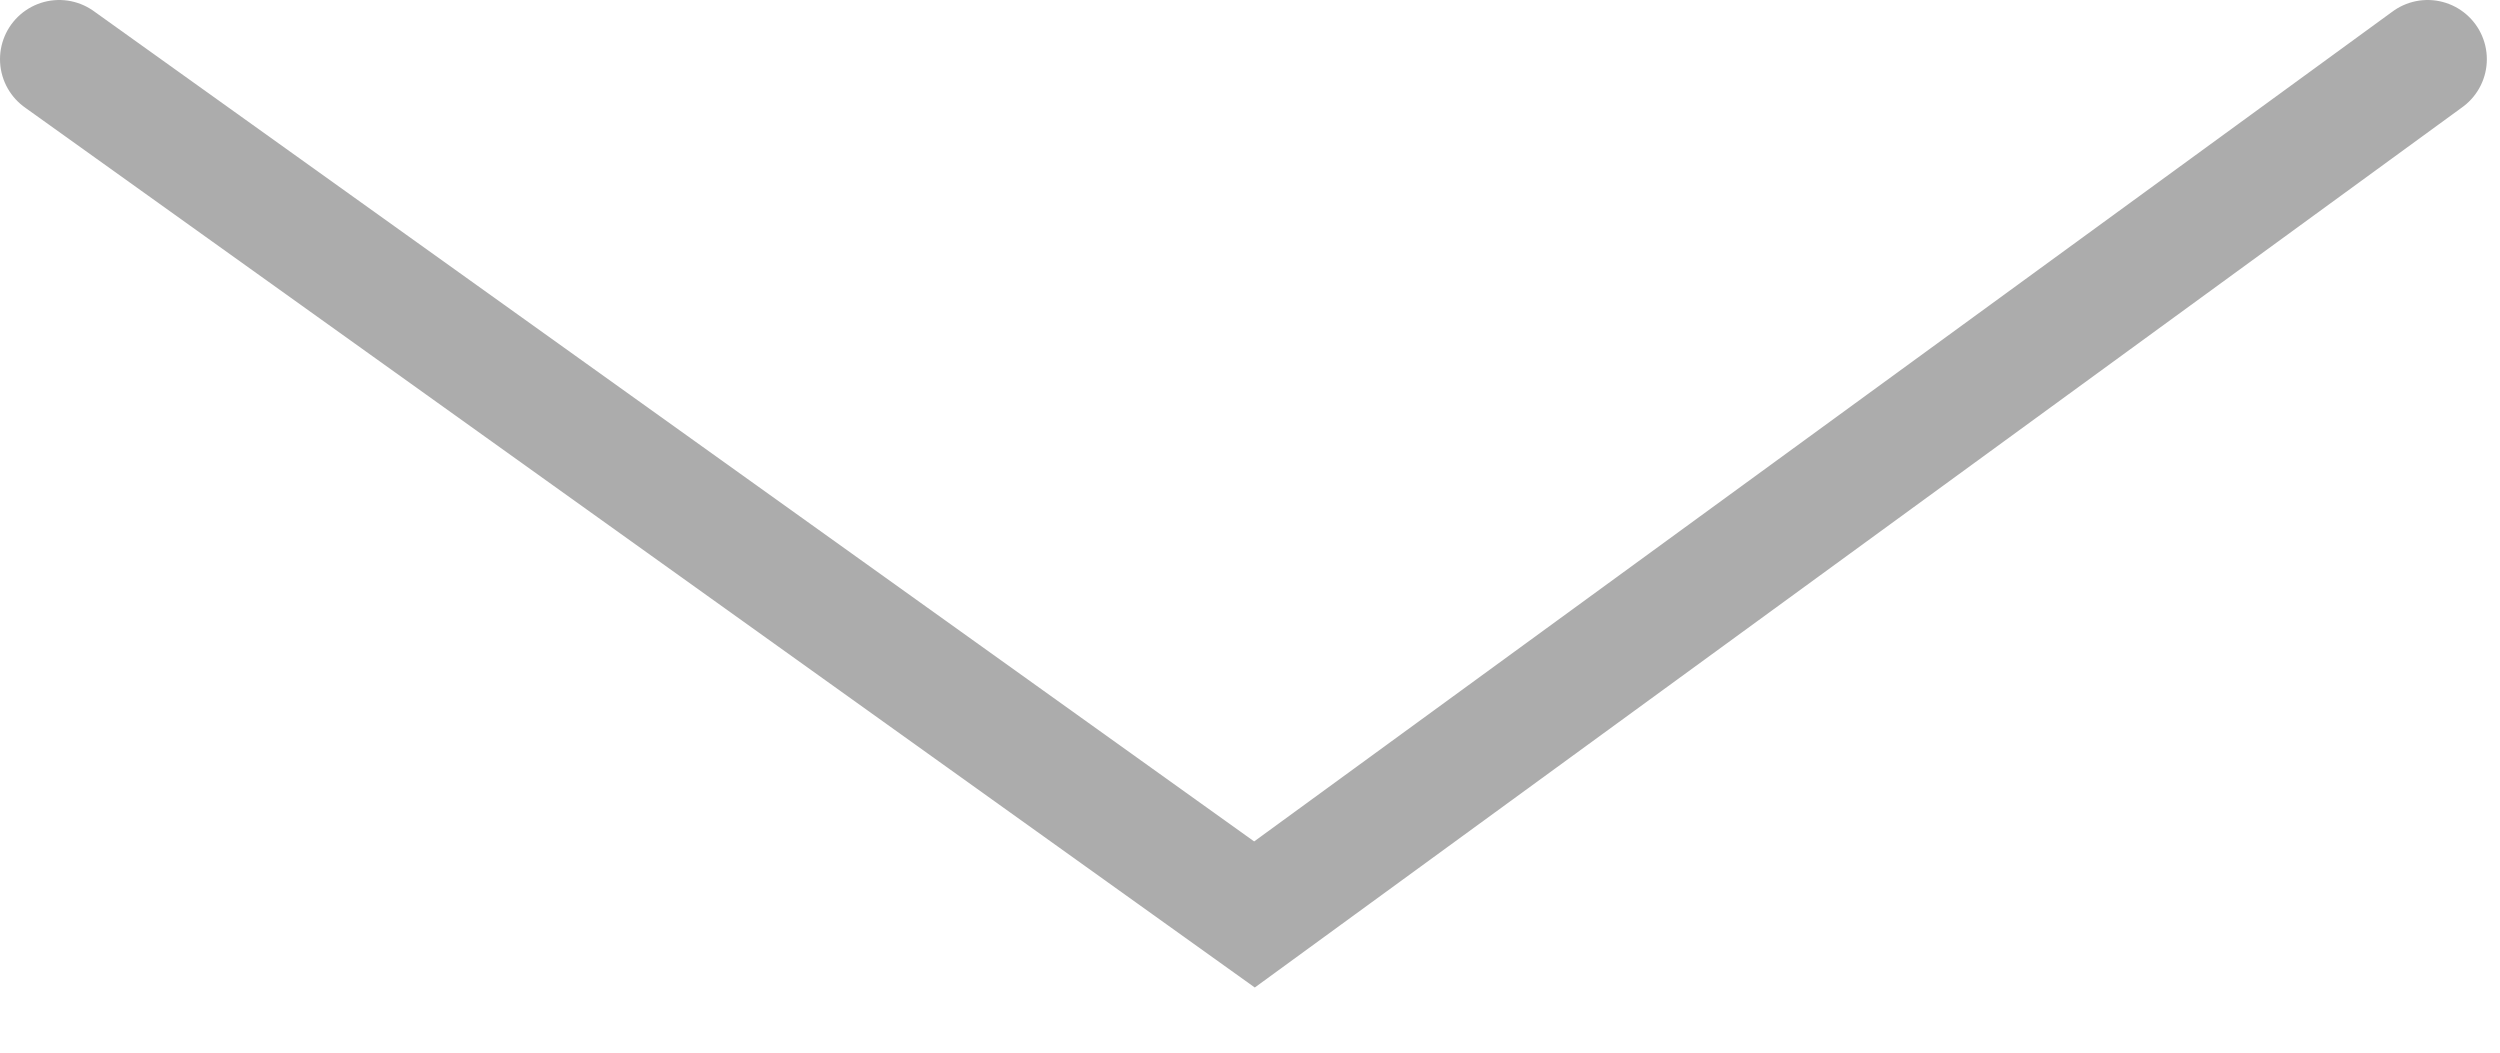 <svg width="38" height="16" viewBox="0 0 38 16" fill="none" xmlns="http://www.w3.org/2000/svg">
<path d="M36.9 0.9L19.068 13.9L0.9 0.9" stroke="#ACACAC" stroke-width="1.8" stroke-linecap="round"/>
</svg>
